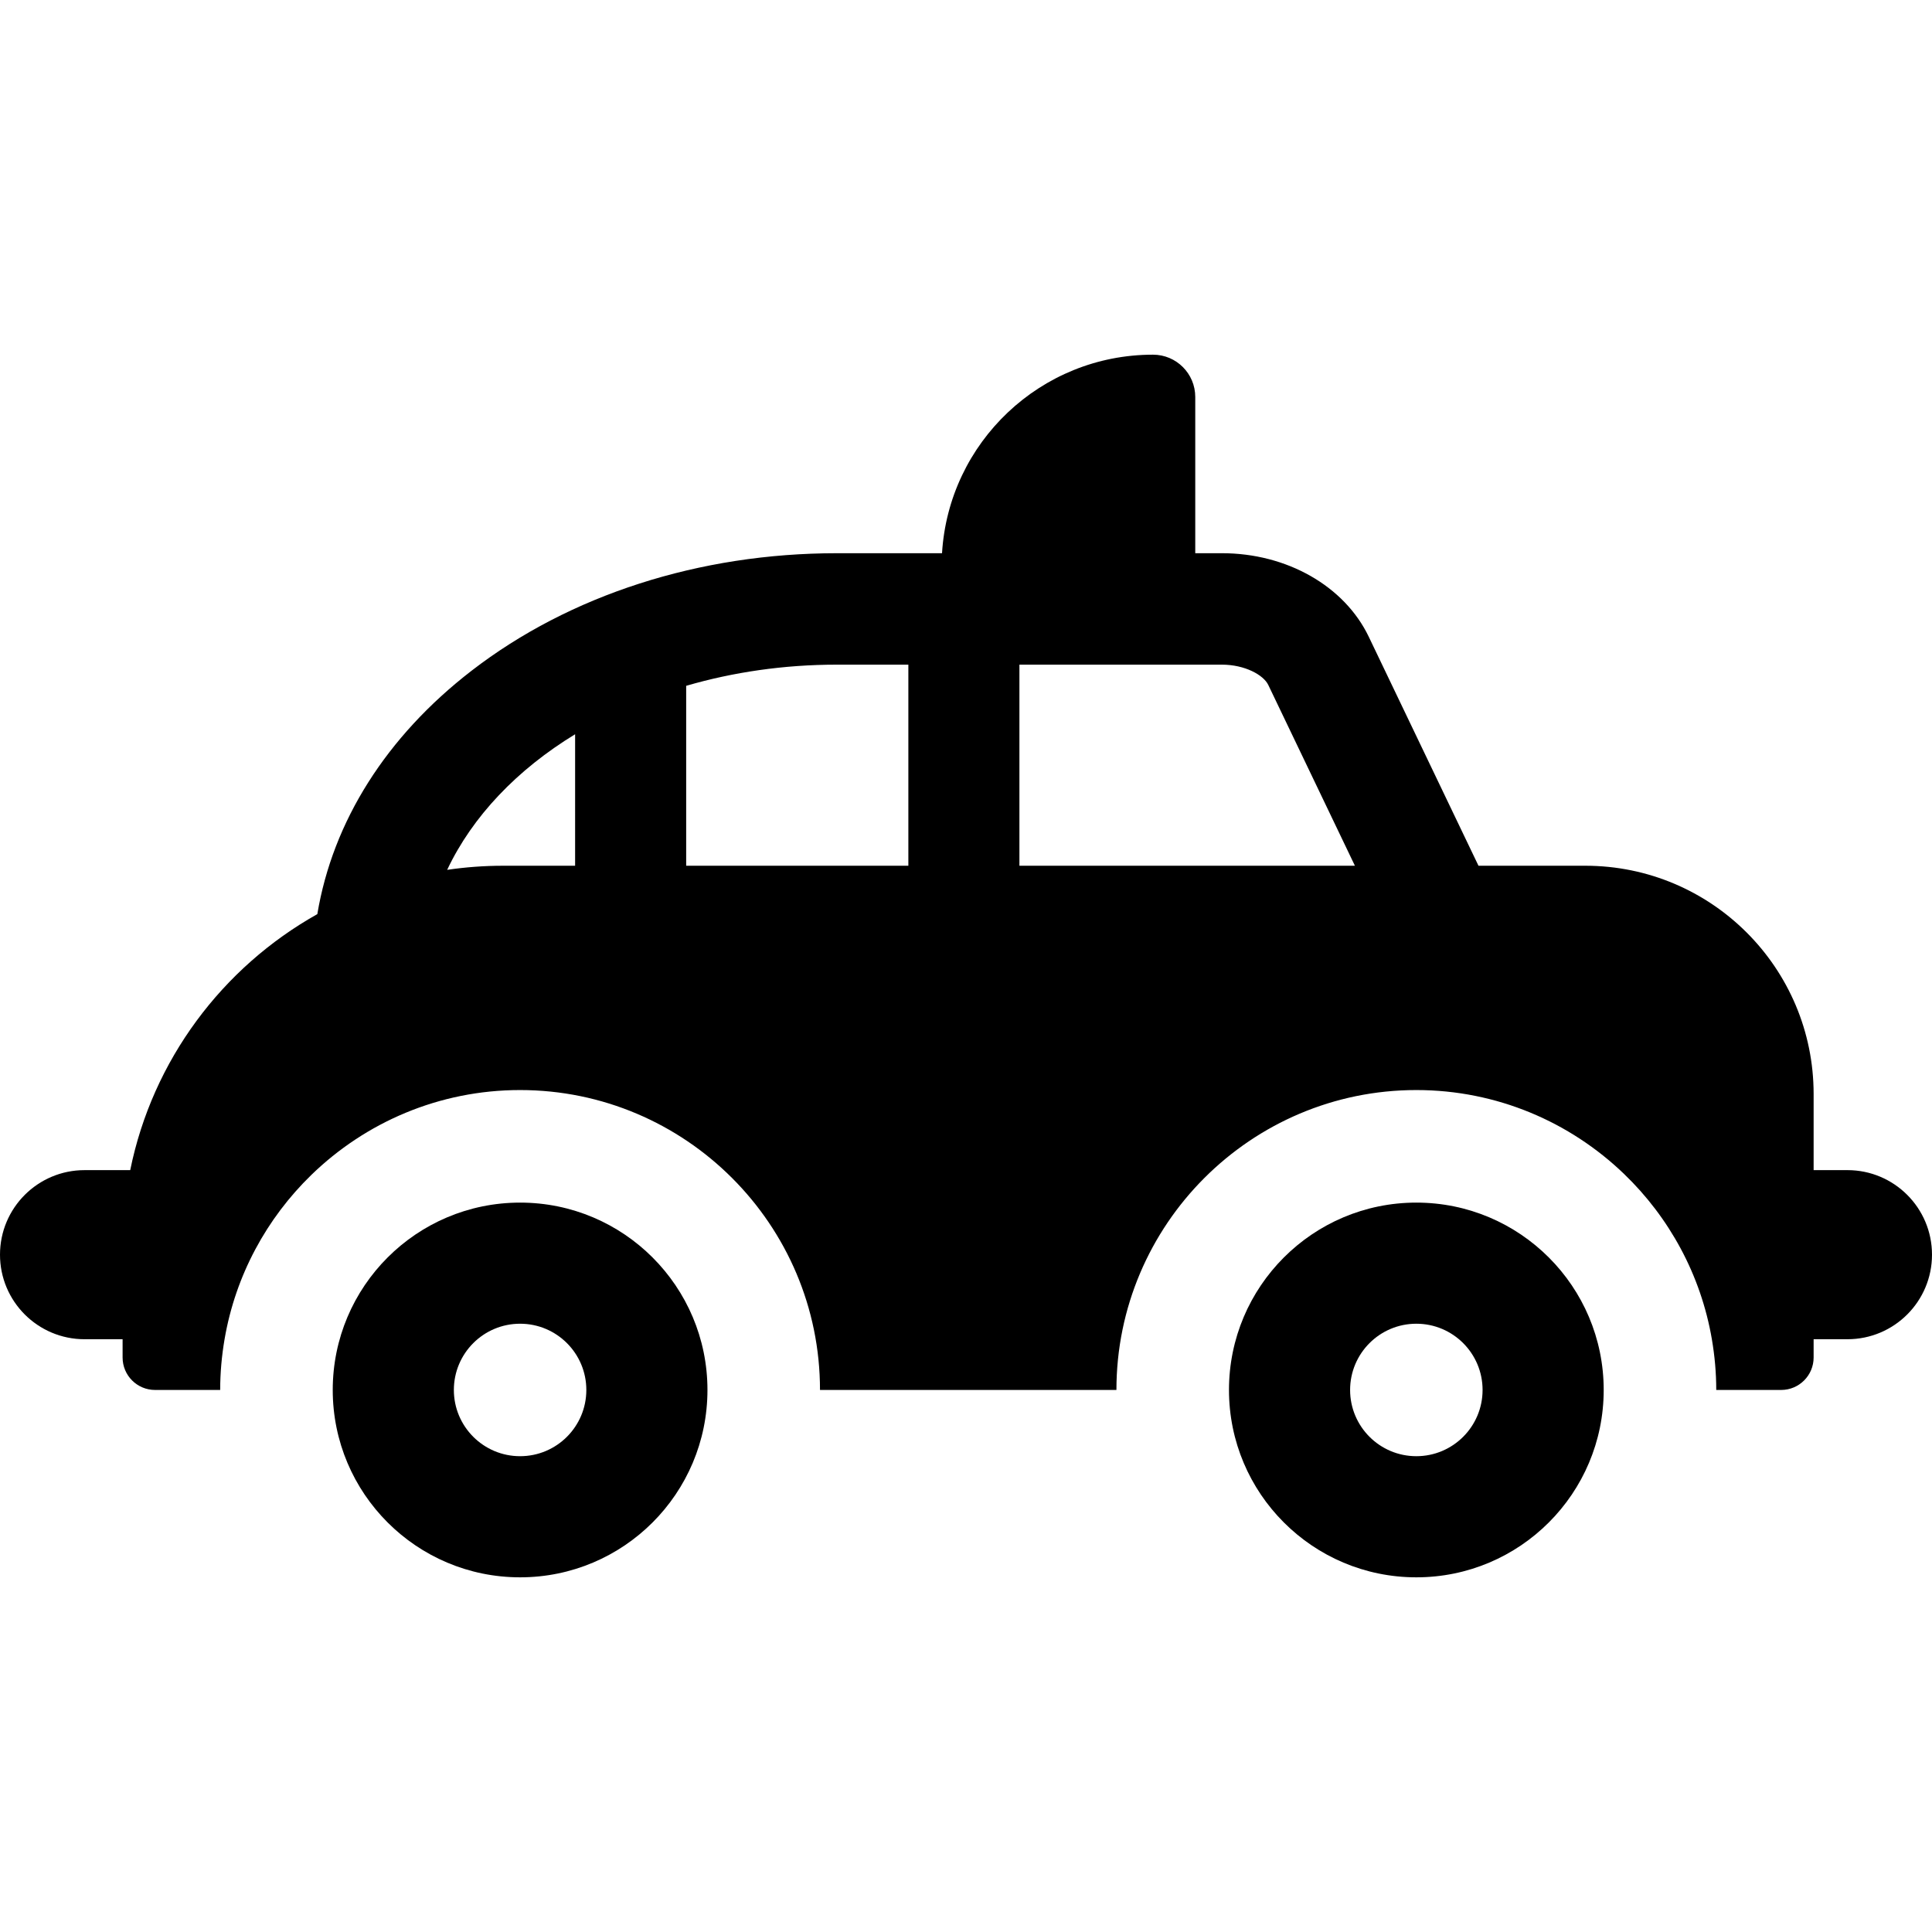 <?xml version="1.0" encoding="iso-8859-1"?>
<!-- Generator: Adobe Illustrator 19.0.0, SVG Export Plug-In . SVG Version: 6.00 Build 0)  -->
<svg version="1.1" id="Layer_1" xmlns="http://www.w3.org/2000/svg" xmlns:xlink="http://www.w3.org/1999/xlink" x="0px" y="0px"
	 viewBox="0 0 512 512" style="enable-background:new 0 0 512 512;" xml:space="preserve">
<g>
	<g>
		<path d="M489.593,310.096h-8.963v-20.166c0-33.412-27.087-60.499-60.499-60.499h-28.317l-29.075-60.676
			c-6.448-13.454-21.724-22.149-38.919-22.149h-7.064v-41.409c0-6.188-5.016-11.203-11.203-11.203
			c-29.793,0-54.144,23.263-55.905,52.614h-27.885c-36.41,0-70.793,11.065-96.813,31.155
			c-22.615,17.462-36.759,39.962-40.856,64.491c-25.166,14.106-43.667,38.688-49.584,67.844H22.407
			C10.032,310.096,0,320.127,0,332.503s10.032,22.407,22.407,22.407H32.49v4.843c0,4.75,3.851,8.601,8.601,8.601h17.26
			c0-4.584,0.412-9.07,1.161-13.444c2.898-16.93,11.161-32.042,22.981-43.527c14.321-13.915,33.84-22.508,55.337-22.508
			c43.825,0,79.479,35.654,79.479,79.479h78.557c0-43.825,35.654-79.479,79.479-79.479c21.34,0,40.727,8.47,55.019,22.204
			c11.989,11.522,20.376,26.75,23.299,43.83c0.748,4.374,1.161,8.861,1.161,13.444h17.205c4.75,0,8.601-3.851,8.601-8.601v-4.843
			h8.963c12.376,0,22.408-10.032,22.408-22.407S501.968,310.096,489.593,310.096z M152.411,229.431h-19.09
			c-5.035,0-9.981,0.374-14.818,1.087c6.694-14.183,18.552-26.575,33.907-35.934V229.431z M240.724,229.43h-58.88v-47.681
			c12.375-3.61,25.835-5.61,39.919-5.61h18.961V229.43z M270.156,229.43V176.14h53.665c6.077,0,11.019,2.734,12.285,5.378
			l22.959,47.913H270.156z"/>
	</g>
</g>
<g>
	<g>
		<path d="M137.831,318.702c-27.423,0-49.653,22.23-49.653,49.653s22.23,49.653,49.653,49.653c27.423,0,49.653-22.23,49.653-49.653
			S165.253,318.702,137.831,318.702z M137.831,385.907c-9.694,0-17.554-7.859-17.554-17.554c0-9.694,7.859-17.554,17.554-17.554
			s17.554,7.859,17.554,17.554C155.385,378.048,147.525,385.907,137.831,385.907z"/>
	</g>
</g>
<g>
	<g>
		<path d="M375.345,318.702c-27.423,0-49.653,22.23-49.653,49.653s22.23,49.653,49.653,49.653s49.653-22.23,49.653-49.653
			S402.767,318.702,375.345,318.702z M375.345,385.907c-9.694,0-17.554-7.859-17.554-17.554c0-9.694,7.859-17.554,17.554-17.554
			c9.694,0,17.554,7.859,17.554,17.554C392.899,378.048,385.04,385.907,375.345,385.907z"/>
	</g>
</g>
<g>
</g>
<g>
</g>
<g>
</g>
<g>
</g>
<g>
</g>
<g>
</g>
<g>
</g>
<g>
</g>
<g>
</g>
<g>
</g>
<g>
</g>
<g>
</g>
<g>
</g>
<g>
</g>
<g>
</g>
</svg>
